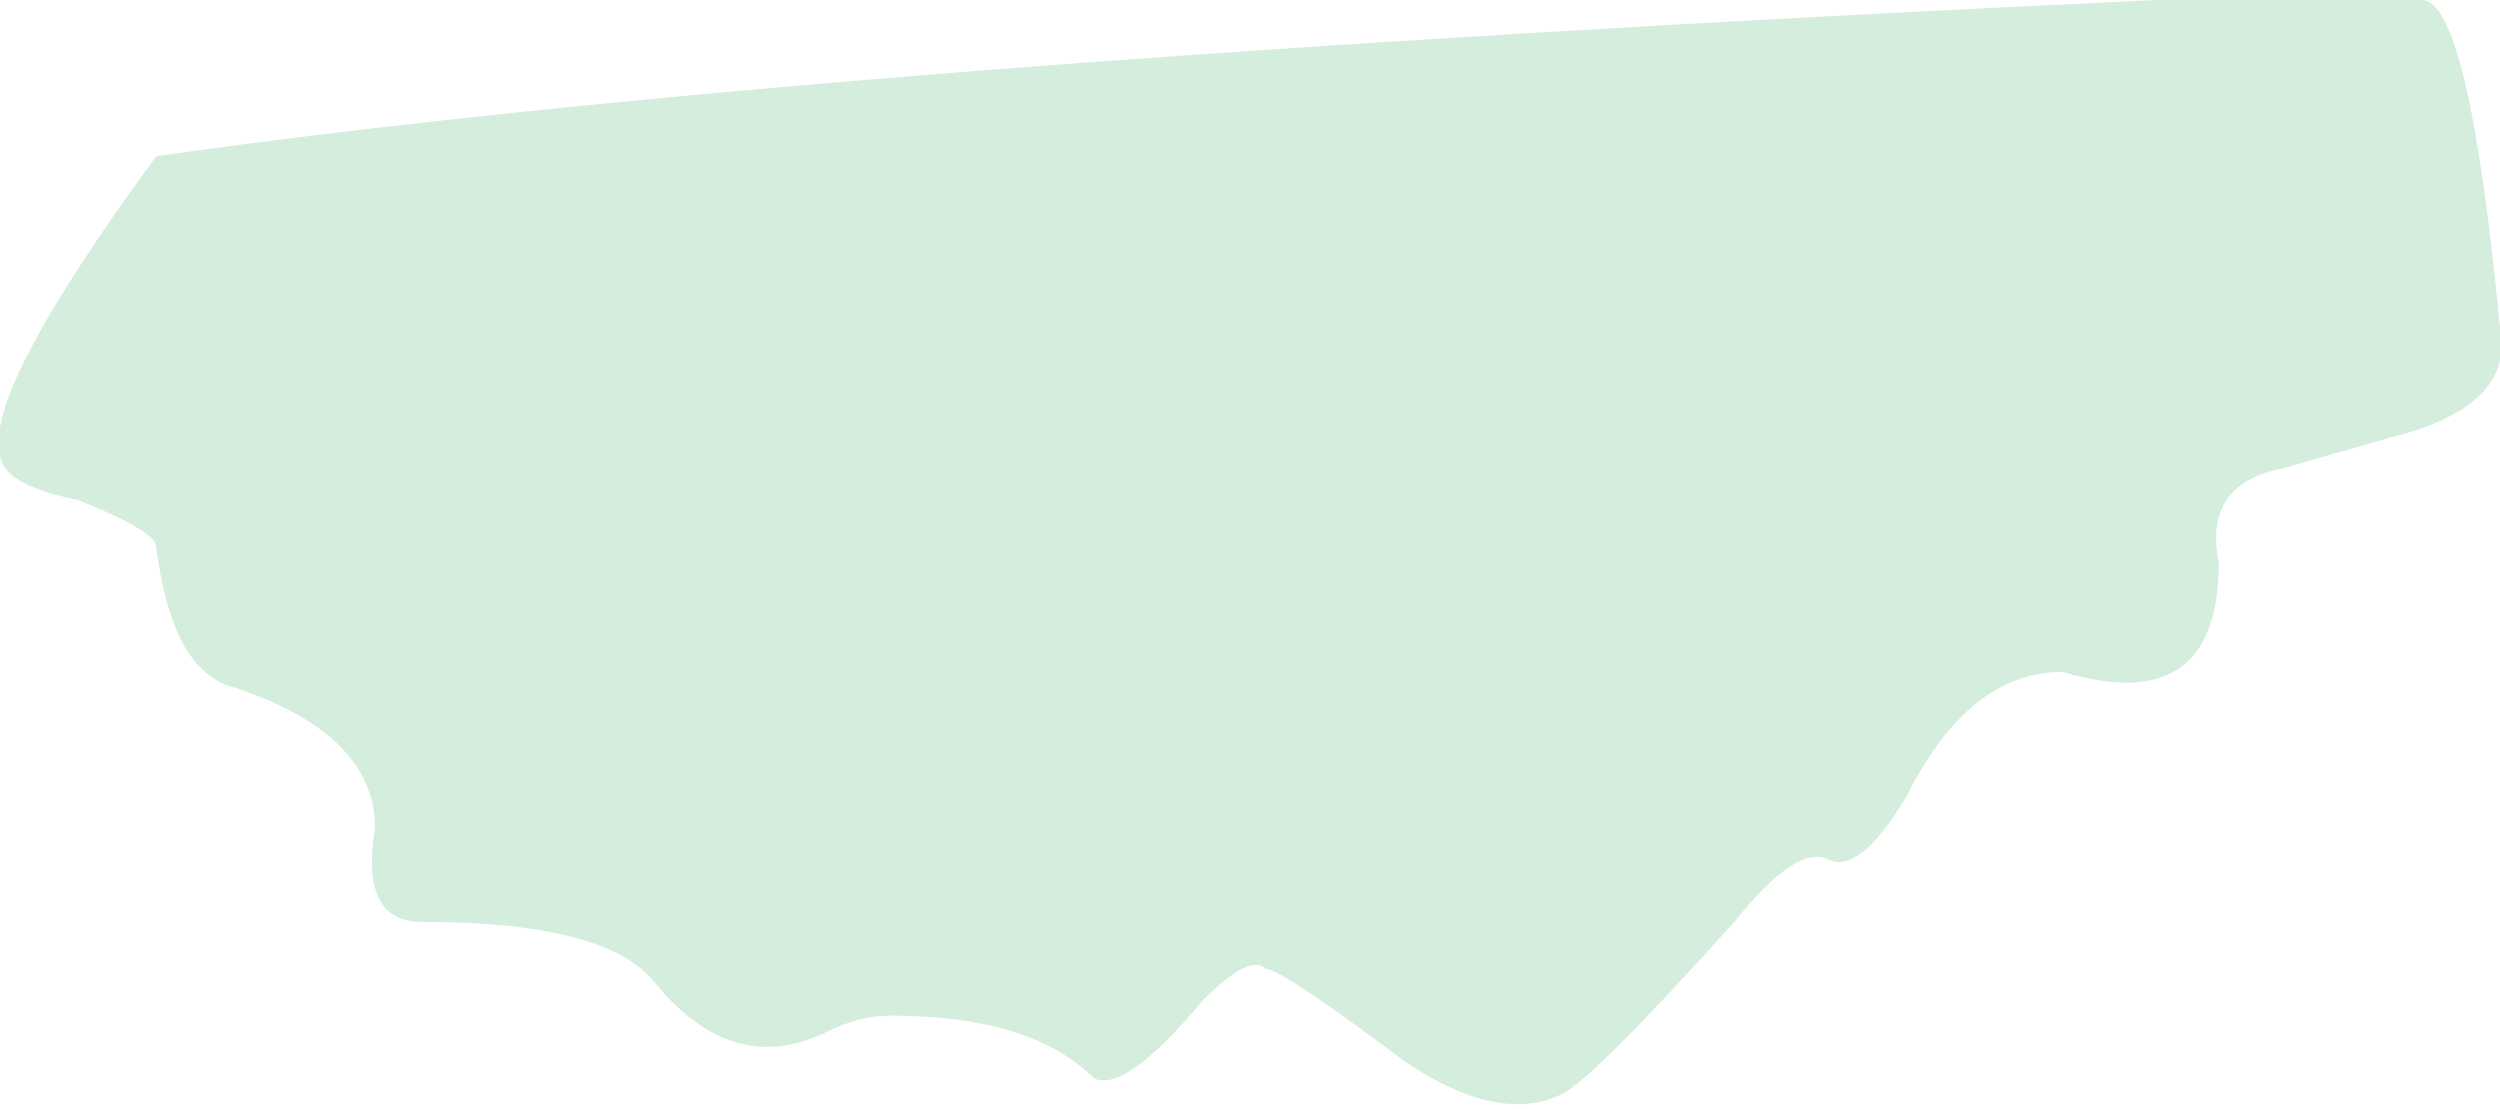 <?xml version="1.0" encoding="UTF-8" standalone="no"?>
<svg xmlns:xlink="http://www.w3.org/1999/xlink" height="3.55px" width="8.0px" xmlns="http://www.w3.org/2000/svg">
  <g transform="matrix(1.0, 0.0, 0.0, 1.0, 0.0, 0.0)">
    <path d="M6.9 0.0 Q7.55 -0.05 7.75 0.0 7.9 0.0 8.0 1.05 8.05 1.3 7.65 1.4 L7.3 1.5 Q7.05 1.55 7.1 1.8 7.1 2.3 6.6 2.15 6.3 2.15 6.1 2.55 5.95 2.8 5.85 2.75 5.75 2.7 5.55 2.95 5.1 3.45 5.0 3.5 4.8 3.6 4.5 3.4 4.1 3.1 4.05 3.1 4.0 3.05 3.85 3.2 3.6 3.5 3.5 3.45 3.3 3.25 2.85 3.25 2.75 3.25 2.65 3.3 2.35 3.45 2.1 3.15 1.95 2.95 1.35 2.95 1.15 2.95 1.2 2.65 1.2 2.35 0.75 2.2 0.55 2.15 0.5 1.75 0.5 1.7 0.25 1.6 0.0 1.55 0.0 1.45 -0.05 1.25 0.5 0.5 2.6 0.2 6.9 0.0" fill="#d4eddc" fill-rule="evenodd" stroke="none"/>
  </g>
</svg>
